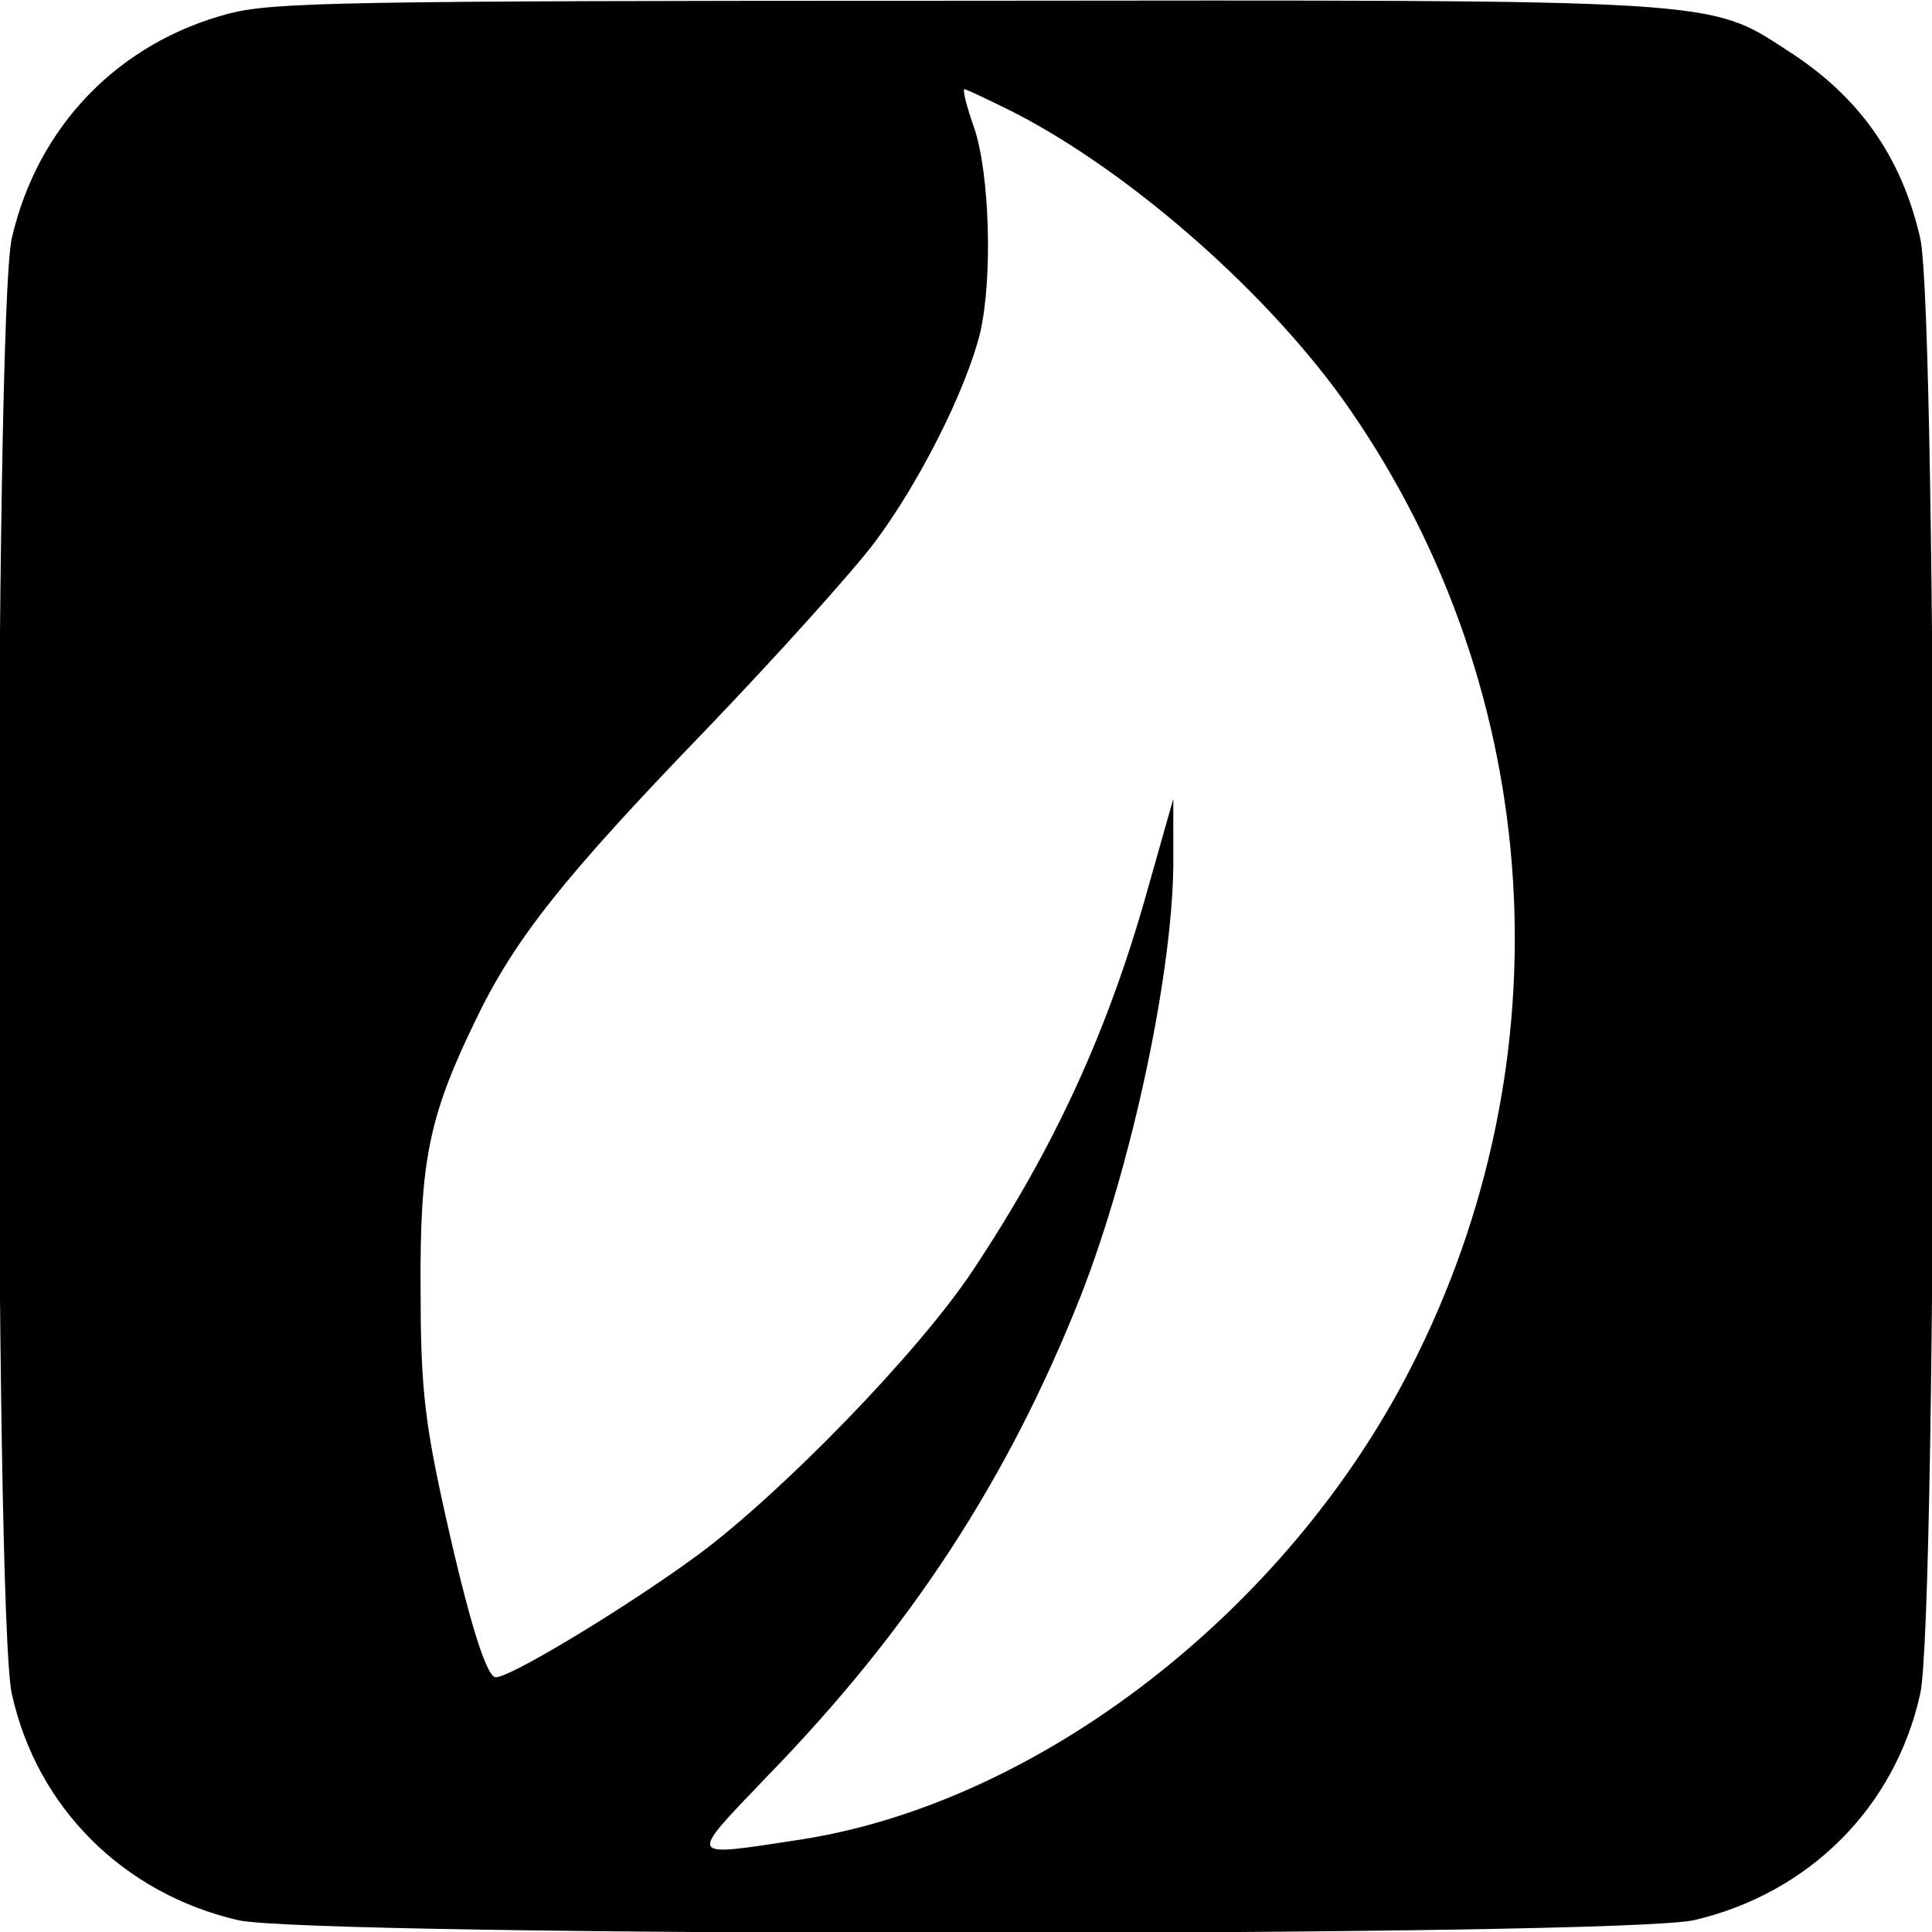 <?xml version="1.0" standalone="no"?>
<!DOCTYPE svg PUBLIC "-//W3C//DTD SVG 20010904//EN"
 "http://www.w3.org/TR/2001/REC-SVG-20010904/DTD/svg10.dtd">
<svg version="1.0" xmlns="http://www.w3.org/2000/svg"
 width="260pt" height="260pt" viewBox="0 0 260 260"
 preserveAspectRatio="xMidYMid meet">
<g transform="translate(0,260) scale(0.1,-0.1)"
fill="#000000" stroke="none">
<path d="M309 2582 c-149 -39 -258 -151 -293 -302 -24 -99 -24 -1858 0 -1960
34 -153 150 -268 304 -304 97 -23 1863 -23 1960 0 154 36 270 151 304 304 24
102 24 1861 0 1960 -25 109 -82 190 -177 251 -109 71 -85 69 -1114 68 -833 0
-924 -2 -984 -17z m1055 -133 c160 -82 349 -249 454 -402 262 -381 293 -874
80 -1289 -167 -327 -501 -585 -823 -634 -152 -23 -150 -27 -44 84 194 199 326
402 423 647 70 178 127 447 125 595 l0 75 -34 -120 c-54 -194 -127 -351 -236
-515 -73 -110 -256 -298 -369 -382 -95 -70 -260 -170 -274 -165 -14 5 -40 95
-73 247 -22 103 -27 152 -27 275 -1 172 11 232 73 360 53 111 119 194 314 396
92 96 193 208 224 249 60 80 123 205 142 282 17 73 13 214 -8 276 -10 28 -16
52 -13 52 2 0 32 -14 66 -31z"/>
</g>
</svg>
